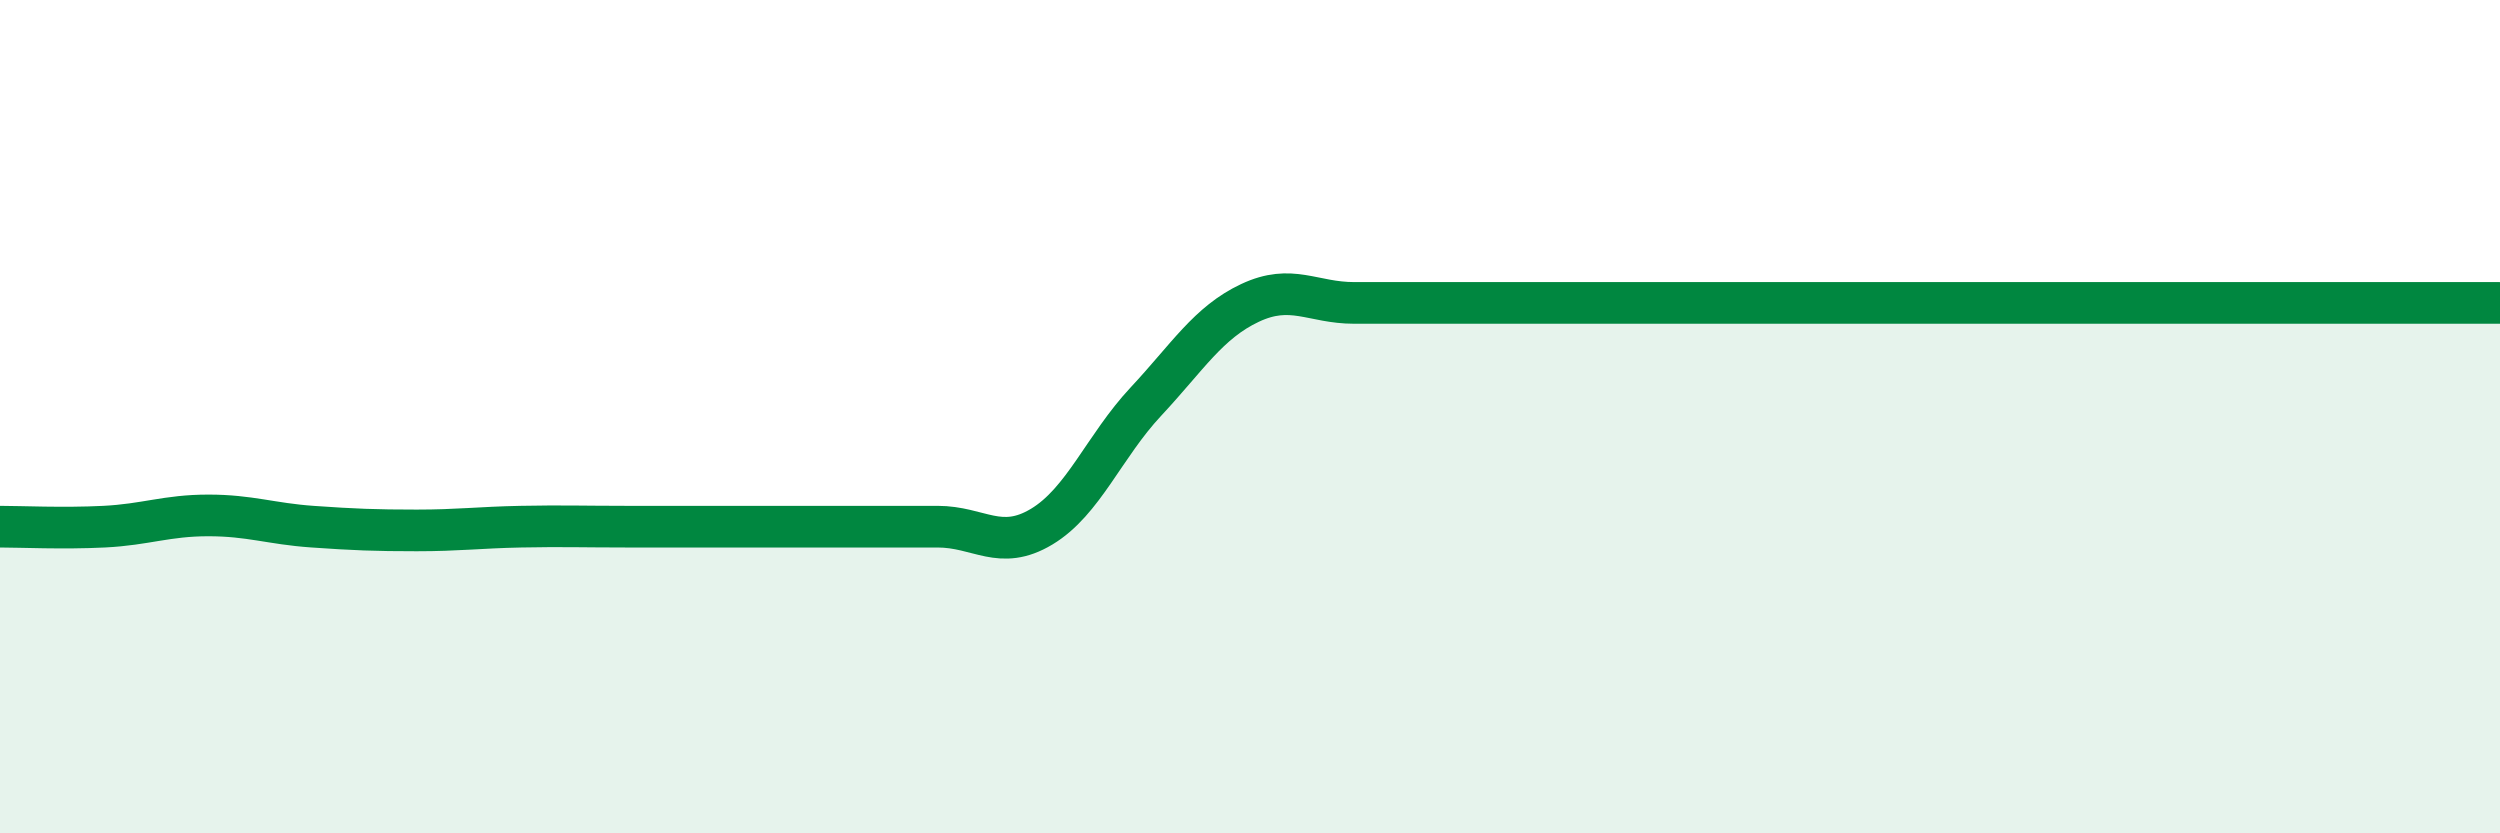 
    <svg width="60" height="20" viewBox="0 0 60 20" xmlns="http://www.w3.org/2000/svg">
      <path
        d="M 0,12.64 C 0.5,12.64 1.5,12.69 2.5,12.64 C 3.5,12.59 4,12.37 5,12.37 C 6,12.37 6.5,12.57 7.5,12.64 C 8.5,12.71 9,12.73 10,12.73 C 11,12.73 11.5,12.66 12.5,12.64 C 13.5,12.62 14,12.64 15,12.64 C 16,12.64 16.5,12.64 17.5,12.64 C 18.5,12.64 19,12.64 20,12.64 C 21,12.64 21.5,12.64 22.5,12.64 C 23.5,12.64 24,13.24 25,12.64 C 26,12.04 26.5,10.71 27.5,9.64 C 28.5,8.57 29,7.74 30,7.27 C 31,6.8 31.5,7.27 32.5,7.27 C 33.5,7.27 34,7.27 35,7.27 C 36,7.27 36.5,7.27 37.5,7.27 C 38.5,7.27 39,7.27 40,7.27 C 41,7.27 41.5,7.27 42.5,7.27 C 43.5,7.27 44,7.27 45,7.27 C 46,7.27 46.5,7.27 47.5,7.27 C 48.5,7.27 49,7.27 50,7.27 C 51,7.27 51.5,7.27 52.5,7.27 C 53.5,7.27 54,7.27 55,7.27 C 56,7.27 56.5,7.27 57.5,7.27 C 58.5,7.27 59.5,7.27 60,7.27L60 20L0 20Z"
        fill="#008740"
        opacity="0.1"
        stroke-linecap="round"
        stroke-linejoin="round"
      />
      <path
        d="M 0,12.64 C 0.5,12.64 1.5,12.69 2.5,12.64 C 3.5,12.59 4,12.37 5,12.37 C 6,12.37 6.5,12.57 7.5,12.64 C 8.5,12.71 9,12.73 10,12.73 C 11,12.73 11.5,12.66 12.5,12.64 C 13.5,12.62 14,12.64 15,12.64 C 16,12.64 16.5,12.64 17.5,12.64 C 18.5,12.64 19,12.64 20,12.64 C 21,12.64 21.5,12.64 22.5,12.64 C 23.5,12.64 24,13.24 25,12.64 C 26,12.04 26.5,10.71 27.5,9.64 C 28.5,8.57 29,7.74 30,7.27 C 31,6.8 31.5,7.27 32.5,7.27 C 33.5,7.27 34,7.27 35,7.27 C 36,7.27 36.5,7.27 37.5,7.27 C 38.5,7.27 39,7.27 40,7.27 C 41,7.27 41.5,7.27 42.5,7.27 C 43.5,7.27 44,7.27 45,7.27 C 46,7.27 46.5,7.27 47.5,7.27 C 48.5,7.27 49,7.27 50,7.27 C 51,7.27 51.5,7.27 52.5,7.27 C 53.5,7.27 54,7.27 55,7.27 C 56,7.27 56.5,7.27 57.5,7.27 C 58.5,7.27 59.5,7.27 60,7.27"
        stroke="#008740"
        stroke-width="1"
        fill="none"
        stroke-linecap="round"
        stroke-linejoin="round"
      />
    </svg>
  